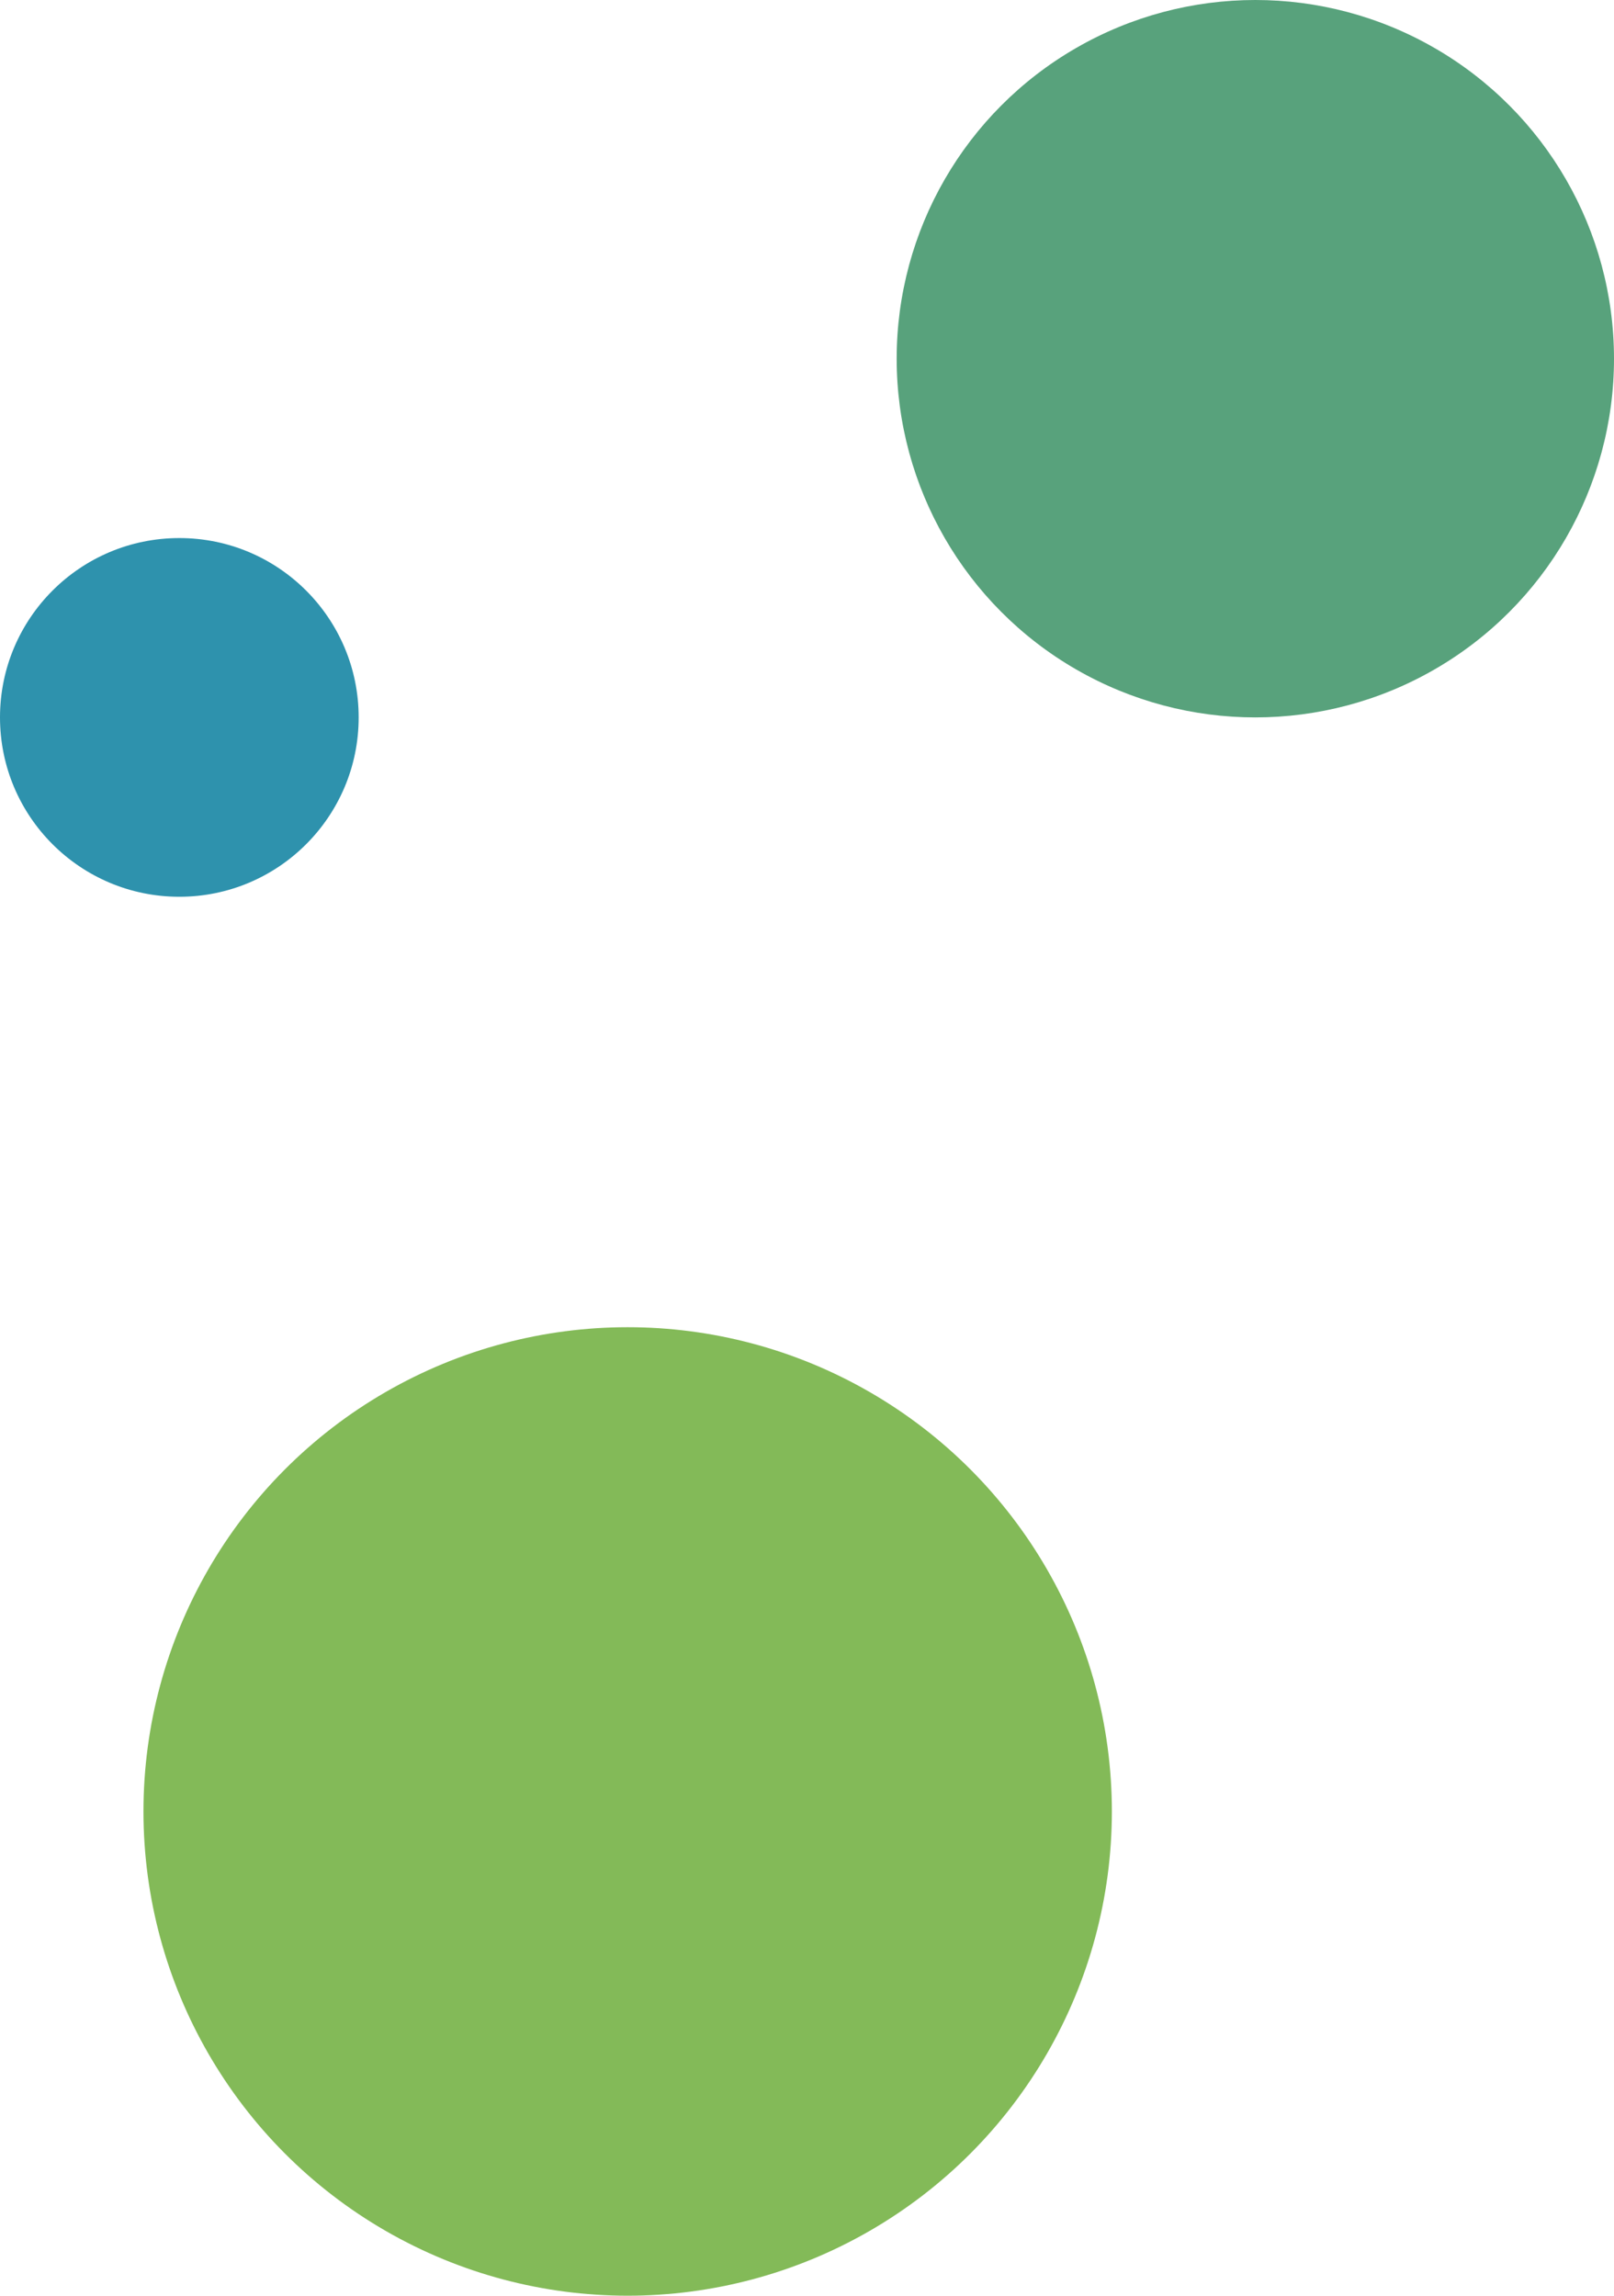 <svg xmlns="http://www.w3.org/2000/svg" width="90" height="128" viewBox="0 0 90 128">
    <g transform="translate(-1650 -170)">
        <circle cx="27" cy="27" r="27" transform="translate(1658 244)" fill="#83ba58"/>
        <circle cx="20" cy="20" r="20" transform="translate(1700 170)" fill="#58a27c"/>
        <circle cx="10" cy="10" r="10" transform="translate(1650 200)" fill="#2e92ad"/>
    </g>
</svg>
